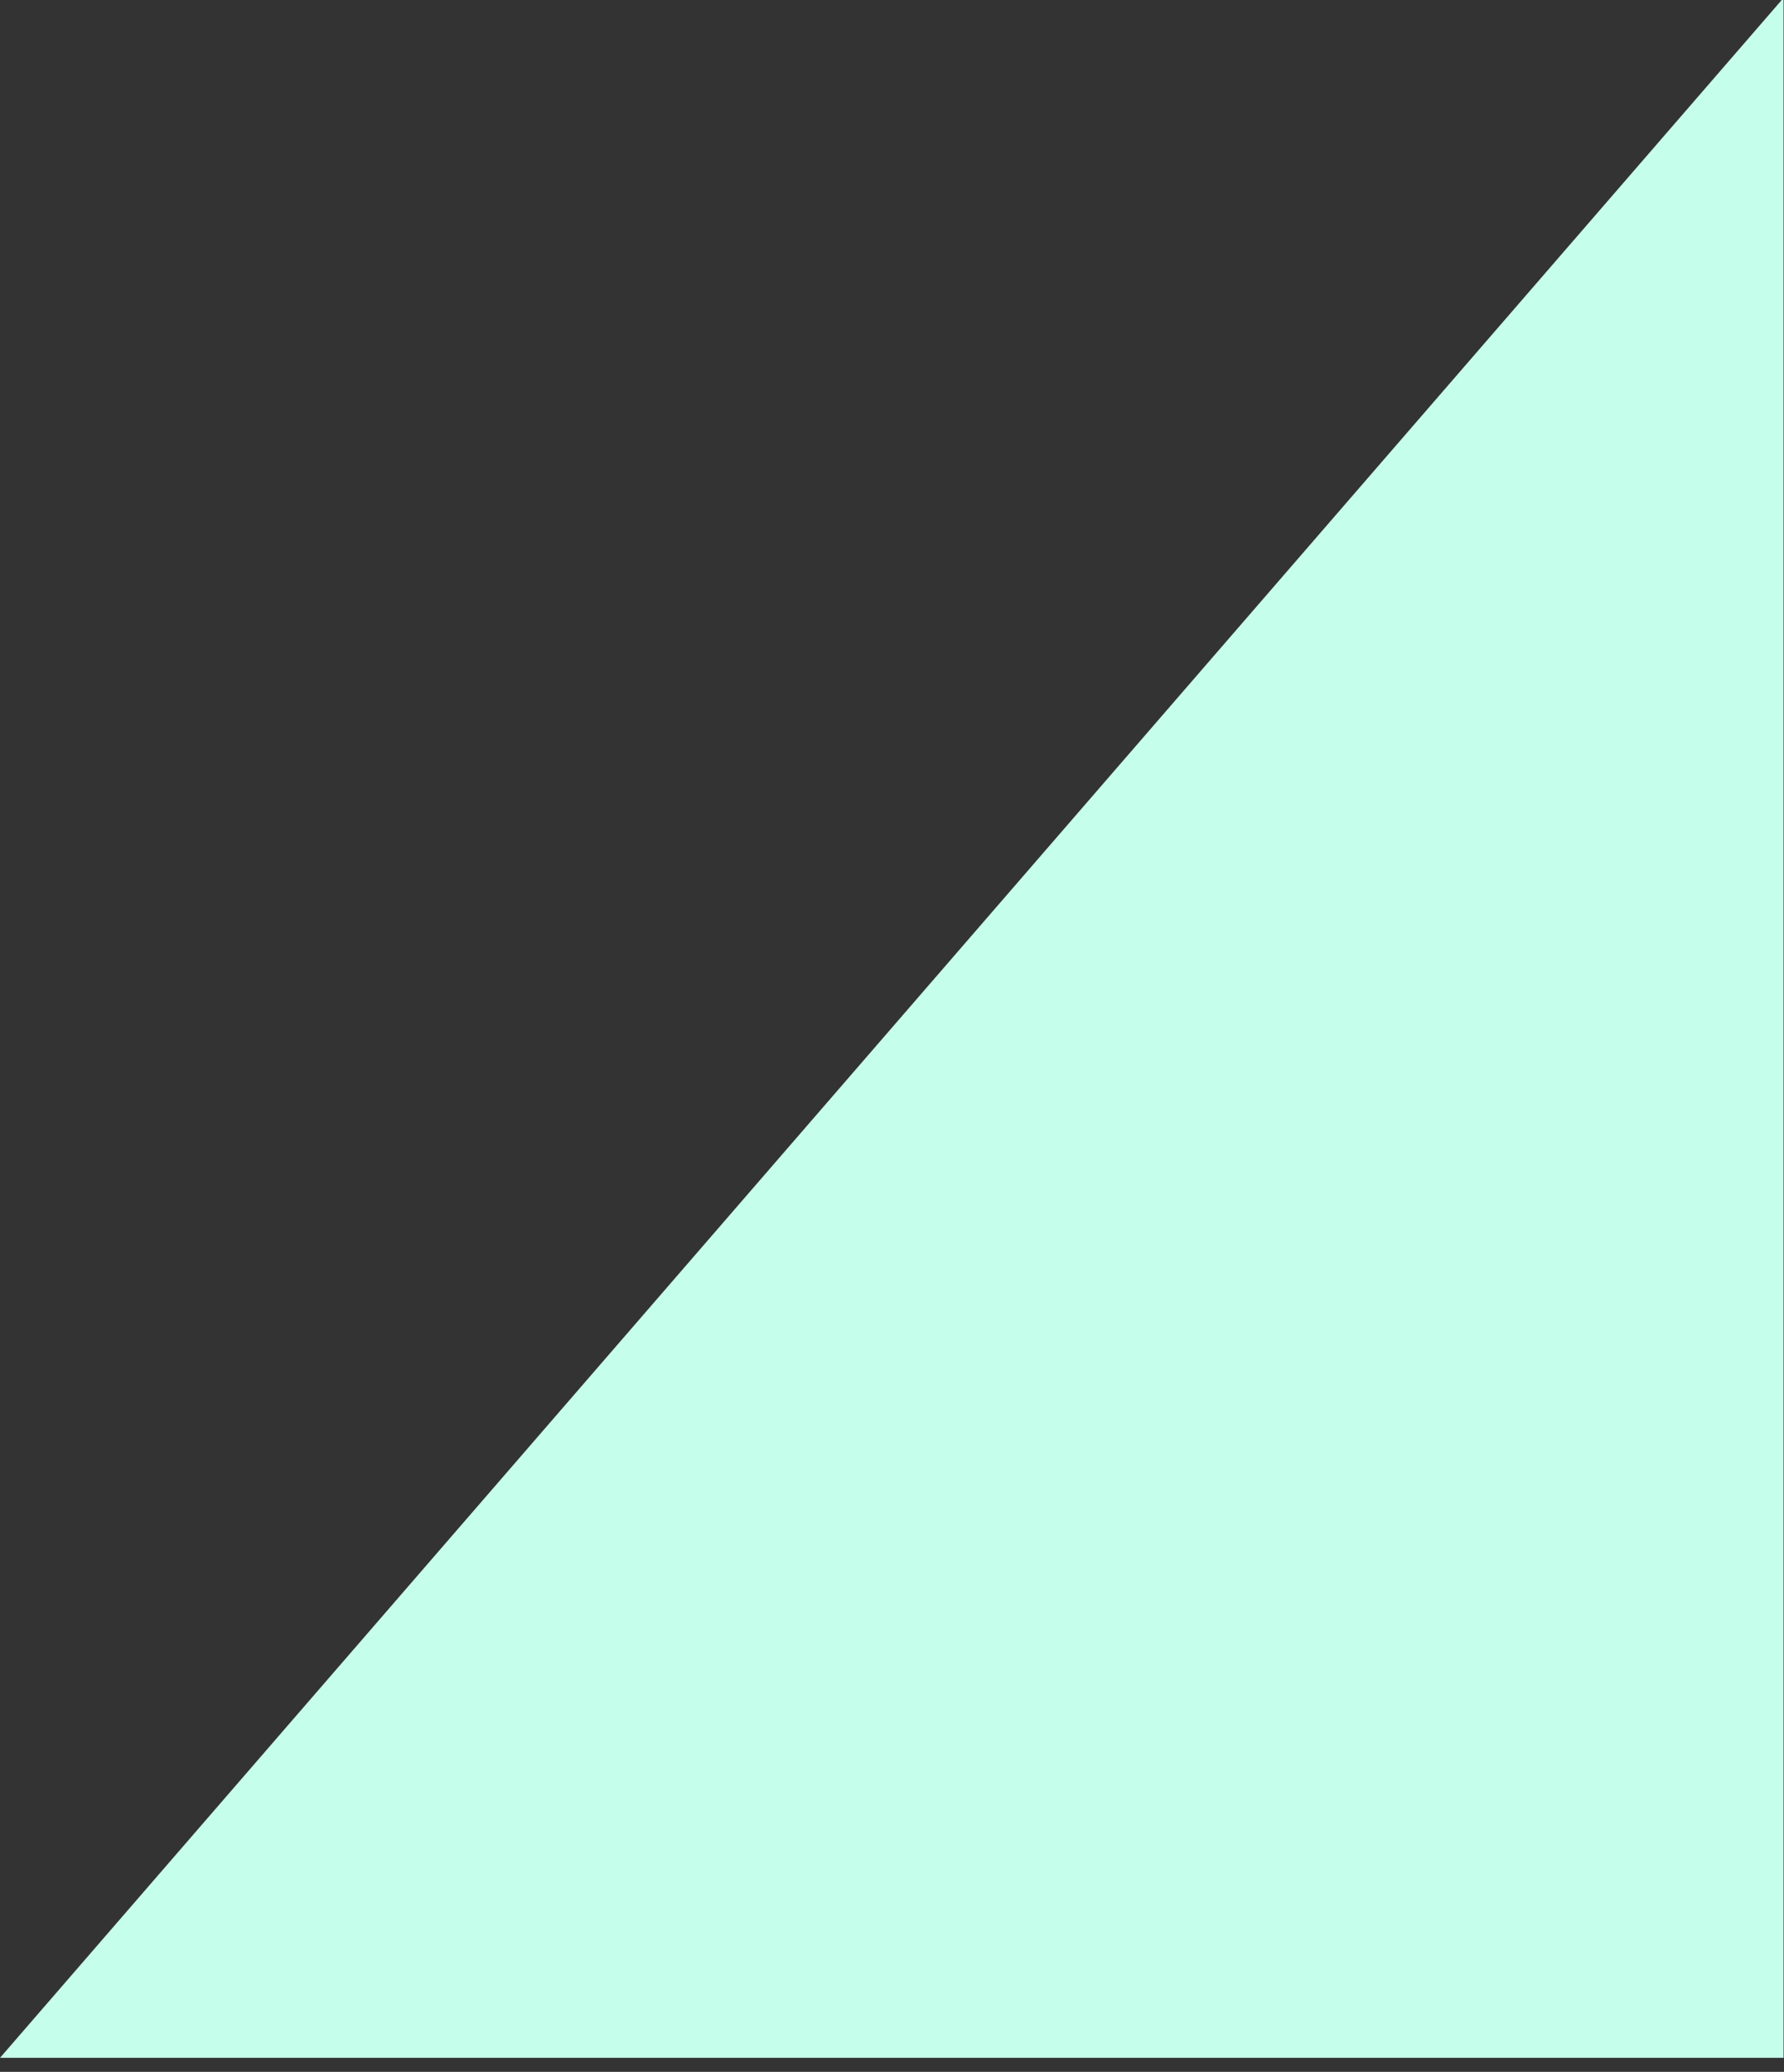 <?xml version="1.0" encoding="UTF-8" standalone="no"?>
<!DOCTYPE svg PUBLIC "-//W3C//DTD SVG 1.1//EN" "http://www.w3.org/Graphics/SVG/1.1/DTD/svg11.dtd">
<svg width="100%" height="100%" viewBox="0 0 112 130" version="1.1" xmlns="http://www.w3.org/2000/svg" xmlns:xlink="http://www.w3.org/1999/xlink" xml:space="preserve" xmlns:serif="http://www.serif.com/" style="fill-rule:evenodd;clip-rule:evenodd;stroke-linejoin:round;stroke-miterlimit:2;">
    <rect x="0" y="0" width="112" height="130" fill="#333333" stroke="none"/>
    <g transform="matrix(1,0,0,1,-1208.03,-3086.34)">
        <g transform="matrix(1,0,0,5.708,0,0)">
            <g transform="matrix(0.334,1.15237e-18,6.02679e-18,0.051,1055.14,532.419)">
                <path d="M793,162L457.76,606L793,606L793,162Z" style="fill:rgb(197,255,235);"/>
            </g>
        </g>
    </g>
</svg>
